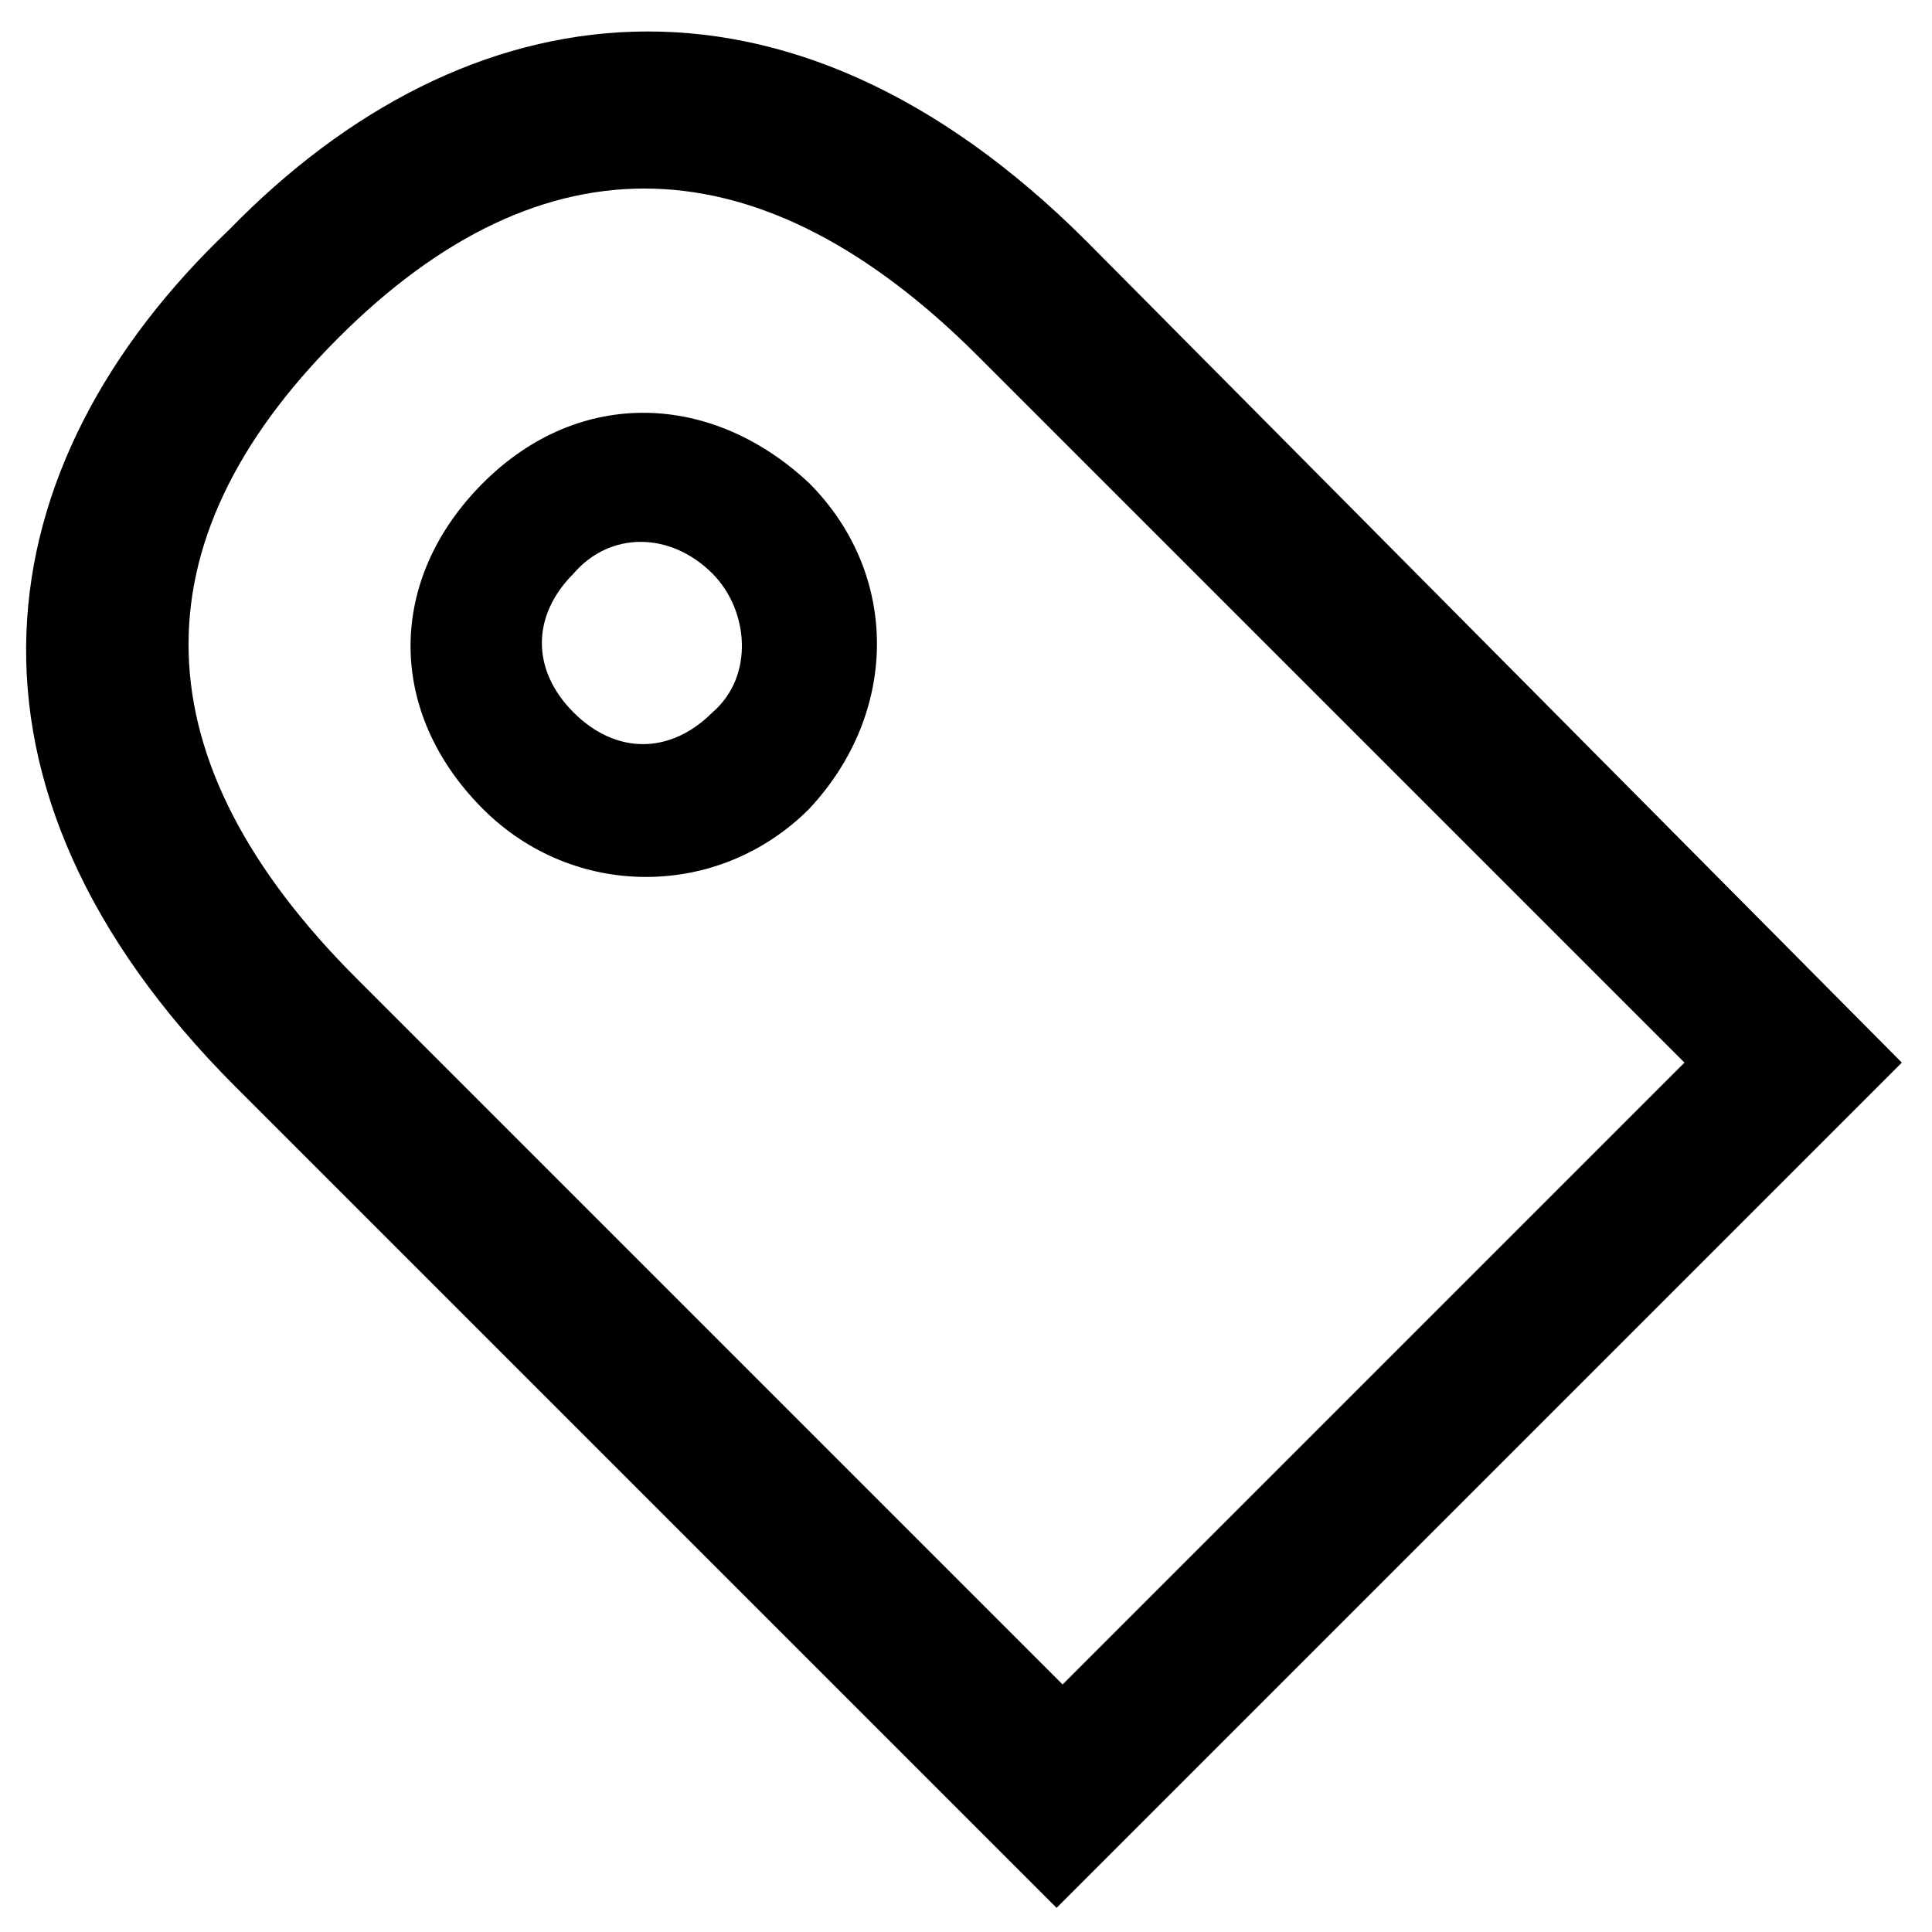 <?xml version="1.0" encoding="UTF-8"?>
<svg xmlns="http://www.w3.org/2000/svg" viewBox="0 0 32 32">
    <path d="M3.9 18l13.6 13.6 14-14L18 4C13-1 7.7-.2 3.8 3.8-.3 7.7-1.1 13 3.9 18zm2-1.8C2.3 12.6 2.2 9 5.6 5.6c3.4-3.4 7-3.3 10.6.3l12.9 12.9v-2.4L16.4 29.1h2.4L5.9 16.2zm7.5-2.8c-1.5 1.5-3.9 1.5-5.4 0C6.4 11.8 6.4 9.6 8 8c1.6-1.6 3.8-1.5 5.4 0 1.5 1.5 1.5 3.8 0 5.4zm-1.6-1.6c.7-.6.6-1.7 0-2.3-.7-.7-1.7-.7-2.3 0-.7.7-.7 1.6 0 2.3s1.6.7 2.3 0z"></path>
</svg>
